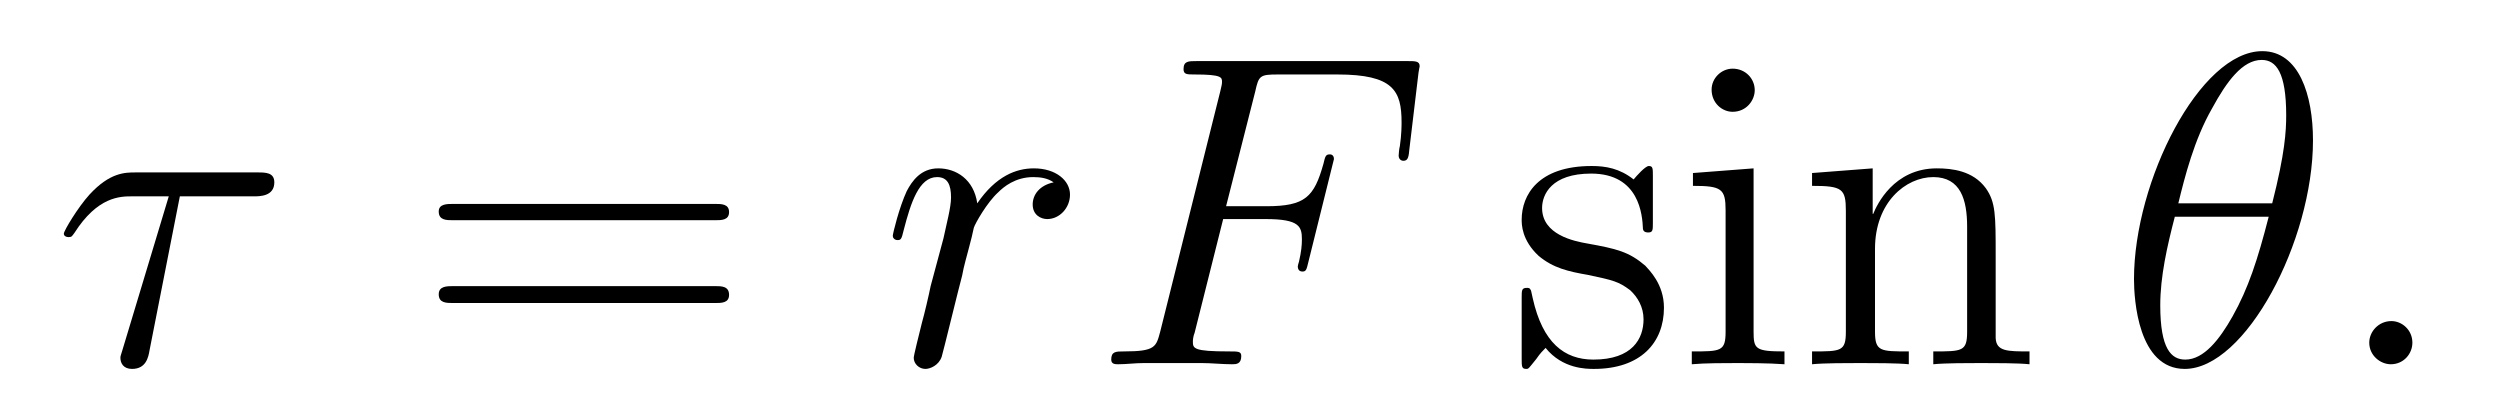 <?xml version='1.0'?>
<!-- This file was generated by dvisvgm 1.9.2 -->
<svg height='11pt' version='1.1' viewBox='0 -11 67 11' width='67pt' xmlns='http://www.w3.org/2000/svg' xmlns:xlink='http://www.w3.org/1999/xlink'>
<g id='page1'>
<g transform='matrix(1 0 0 1 -127 653)'>
<path d='M131.82 -658.738H133.805C133.961 -658.738 134.352 -658.738 134.352 -659.113C134.352 -659.379 134.117 -659.379 133.898 -659.379H130.633C130.352 -659.379 129.945 -659.379 129.398 -658.785C129.086 -658.441 128.711 -657.816 128.711 -657.738C128.711 -657.676 128.773 -657.645 128.836 -657.645C128.93 -657.645 128.93 -657.676 128.992 -657.754C129.617 -658.738 130.227 -658.738 130.539 -658.738H131.523L130.289 -654.645C130.227 -654.457 130.227 -654.441 130.227 -654.41C130.227 -654.27 130.305 -654.113 130.539 -654.113C130.914 -654.113 130.977 -654.426 131.008 -654.613L131.82 -658.738ZM133.437 -654.238' fill-rule='evenodd'/>
<path d='M146.164 -658.098C146.336 -658.098 146.539 -658.098 146.539 -658.316C146.539 -658.535 146.336 -658.535 146.164 -658.535H139.148C138.977 -658.535 138.758 -658.535 138.758 -658.332C138.758 -658.098 138.961 -658.098 139.148 -658.098H146.164ZM146.164 -655.879C146.336 -655.879 146.539 -655.879 146.539 -656.098C146.539 -656.332 146.336 -656.332 146.164 -656.332H139.148C138.977 -656.332 138.758 -656.332 138.758 -656.113C138.758 -655.879 138.961 -655.879 139.148 -655.879H146.164ZM147.234 -654.238' fill-rule='evenodd'/>
<path d='M155.238 -659.113C154.863 -659.035 154.676 -658.785 154.676 -658.52C154.676 -658.238 154.895 -658.129 155.066 -658.129C155.394 -658.129 155.676 -658.426 155.676 -658.785C155.676 -659.16 155.301 -659.488 154.707 -659.488C154.238 -659.488 153.691 -659.285 153.191 -658.551C153.098 -659.191 152.629 -659.488 152.145 -659.488C151.676 -659.488 151.441 -659.145 151.301 -658.879C151.098 -658.441 150.926 -657.738 150.926 -657.676C150.926 -657.629 150.973 -657.566 151.051 -657.566C151.145 -657.566 151.16 -657.582 151.223 -657.848C151.41 -658.566 151.629 -659.254 152.113 -659.254C152.394 -659.254 152.488 -659.051 152.488 -658.707C152.488 -658.441 152.363 -657.988 152.285 -657.613L151.941 -656.332C151.895 -656.098 151.77 -655.566 151.707 -655.348C151.629 -655.035 151.488 -654.473 151.488 -654.41C151.488 -654.254 151.629 -654.113 151.801 -654.113C151.926 -654.113 152.16 -654.207 152.238 -654.441C152.27 -654.535 152.707 -656.332 152.785 -656.613C152.832 -656.879 152.91 -657.129 152.973 -657.379C153.02 -657.551 153.066 -657.738 153.098 -657.894C153.129 -658.004 153.457 -658.582 153.754 -658.848C153.894 -658.988 154.207 -659.254 154.691 -659.254C154.895 -659.254 155.082 -659.223 155.238 -659.113ZM155.875 -654.238' fill-rule='evenodd'/>
<path d='M159.781 -658.129H160.922C161.828 -658.129 161.891 -657.926 161.891 -657.582C161.891 -657.426 161.875 -657.254 161.813 -656.988C161.797 -656.941 161.781 -656.879 161.781 -656.863C161.781 -656.769 161.828 -656.723 161.906 -656.723C162 -656.723 162.016 -656.769 162.063 -656.973L162.75 -659.738C162.75 -659.801 162.719 -659.863 162.641 -659.863C162.531 -659.863 162.516 -659.816 162.469 -659.613C162.219 -658.723 161.984 -658.473 160.938 -658.473H159.859L160.641 -661.551C160.734 -661.973 160.766 -662.004 161.25 -662.004H162.844C164.344 -662.004 164.562 -661.566 164.562 -660.723C164.562 -660.645 164.562 -660.395 164.516 -660.082C164.5 -660.035 164.484 -659.879 164.484 -659.832C164.484 -659.738 164.547 -659.691 164.609 -659.691C164.703 -659.691 164.75 -659.738 164.766 -659.957L165.016 -662.051C165.016 -662.082 165.047 -662.207 165.047 -662.223C165.047 -662.363 164.937 -662.363 164.719 -662.363H159.078C158.844 -662.363 158.719 -662.363 158.719 -662.145C158.719 -662.004 158.813 -662.004 159.016 -662.004C159.75 -662.004 159.75 -661.926 159.75 -661.801C159.75 -661.738 159.734 -661.691 159.703 -661.551L158.094 -655.113C157.984 -654.707 157.969 -654.582 157.125 -654.582C156.906 -654.582 156.781 -654.582 156.781 -654.363C156.781 -654.238 156.891 -654.238 156.969 -654.238C157.188 -654.238 157.422 -654.27 157.656 -654.27H159.203C159.469 -654.27 159.75 -654.238 160.016 -654.238C160.125 -654.238 160.266 -654.238 160.266 -654.457C160.266 -654.582 160.188 -654.582 159.938 -654.582C158.984 -654.582 158.969 -654.66 158.969 -654.848C158.969 -654.91 158.984 -655.004 159.016 -655.082L159.781 -658.129ZM163.793 -654.238' fill-rule='evenodd'/>
<path d='M171.297 -659.285C171.297 -659.488 171.297 -659.551 171.188 -659.551C171.094 -659.551 170.859 -659.285 170.781 -659.191C170.406 -659.488 170.031 -659.551 169.656 -659.551C168.219 -659.551 167.781 -658.77 167.781 -658.113C167.781 -657.988 167.781 -657.566 168.234 -657.144C168.625 -656.816 169.031 -656.723 169.578 -656.629C170.234 -656.488 170.375 -656.457 170.688 -656.223C170.891 -656.035 171.047 -655.77 171.047 -655.441C171.047 -654.926 170.75 -654.363 169.703 -654.363C168.922 -654.363 168.344 -654.816 168.078 -656.004C168.031 -656.223 168.031 -656.223 168.016 -656.238C168 -656.285 167.953 -656.285 167.922 -656.285C167.781 -656.285 167.781 -656.223 167.781 -656.019V-654.395C167.781 -654.176 167.781 -654.113 167.906 -654.113C167.969 -654.113 167.969 -654.129 168.172 -654.379C168.234 -654.457 168.234 -654.488 168.422 -654.676C168.875 -654.113 169.516 -654.113 169.719 -654.113C170.969 -654.113 171.594 -654.816 171.594 -655.754C171.594 -656.394 171.188 -656.769 171.094 -656.879C170.656 -657.254 170.328 -657.332 169.547 -657.473C169.188 -657.535 168.328 -657.707 168.328 -658.426C168.328 -658.785 168.578 -659.348 169.641 -659.348C170.937 -659.348 171.016 -658.238 171.031 -657.863C171.047 -657.77 171.141 -657.77 171.172 -657.77C171.297 -657.77 171.297 -657.832 171.297 -658.035V-659.285ZM174.027 -661.582C174.027 -661.895 173.777 -662.16 173.434 -662.16C173.137 -662.16 172.871 -661.91 172.871 -661.598C172.871 -661.238 173.152 -661.004 173.434 -661.004C173.809 -661.004 174.027 -661.316 174.027 -661.582ZM172.371 -659.363V-659.019C173.137 -659.019 173.246 -658.941 173.246 -658.363V-655.113C173.246 -654.582 173.121 -654.582 172.34 -654.582V-654.238C172.684 -654.27 173.246 -654.27 173.59 -654.27C173.73 -654.27 174.418 -654.27 174.824 -654.238V-654.582C174.043 -654.582 173.996 -654.645 173.996 -655.113V-659.488L172.371 -659.363ZM180.484 -657.129C180.484 -658.238 180.484 -658.582 180.219 -658.957C179.875 -659.426 179.313 -659.488 178.906 -659.488C177.75 -659.488 177.297 -658.504 177.203 -658.269H177.188V-659.488L175.563 -659.363V-659.019C176.375 -659.019 176.469 -658.941 176.469 -658.348V-655.113C176.469 -654.582 176.344 -654.582 175.563 -654.582V-654.238C175.875 -654.27 176.516 -654.27 176.859 -654.27C177.203 -654.27 177.844 -654.27 178.156 -654.238V-654.582C177.391 -654.582 177.25 -654.582 177.25 -655.113V-657.332C177.25 -658.582 178.078 -659.254 178.812 -659.254S179.719 -658.644 179.719 -657.926V-655.113C179.719 -654.582 179.594 -654.582 178.812 -654.582V-654.238C179.125 -654.27 179.766 -654.27 180.094 -654.27C180.438 -654.27 181.094 -654.27 181.391 -654.238V-654.582C180.797 -654.582 180.5 -654.582 180.484 -654.941V-657.129ZM181.664 -654.238' fill-rule='evenodd'/>
<path d='M188.988 -660.238C188.988 -661.457 188.613 -662.629 187.629 -662.629C185.957 -662.629 184.191 -659.145 184.191 -656.52C184.191 -655.973 184.301 -654.113 185.551 -654.113C187.176 -654.113 188.988 -657.535 188.988 -660.238ZM185.379 -658.551C185.551 -659.254 185.801 -660.254 186.285 -661.098C186.676 -661.816 187.098 -662.394 187.613 -662.394C188.004 -662.394 188.27 -662.051 188.27 -660.91C188.27 -660.488 188.238 -659.895 187.895 -658.551H185.379ZM187.801 -658.191C187.504 -657.035 187.254 -656.27 186.832 -655.52C186.488 -654.91 186.066 -654.363 185.566 -654.363C185.191 -654.363 184.895 -654.645 184.895 -655.816C184.895 -656.598 185.082 -657.41 185.285 -658.191H187.801ZM189.105 -654.238' fill-rule='evenodd'/>
<path d='M191.652 -654.816C191.652 -655.16 191.371 -655.395 191.09 -655.395C190.746 -655.395 190.496 -655.113 190.496 -654.816C190.496 -654.473 190.793 -654.238 191.074 -654.238C191.418 -654.238 191.652 -654.519 191.652 -654.816ZM192.703 -654.238' fill-rule='evenodd'/>
</g>
</g>
</svg>
